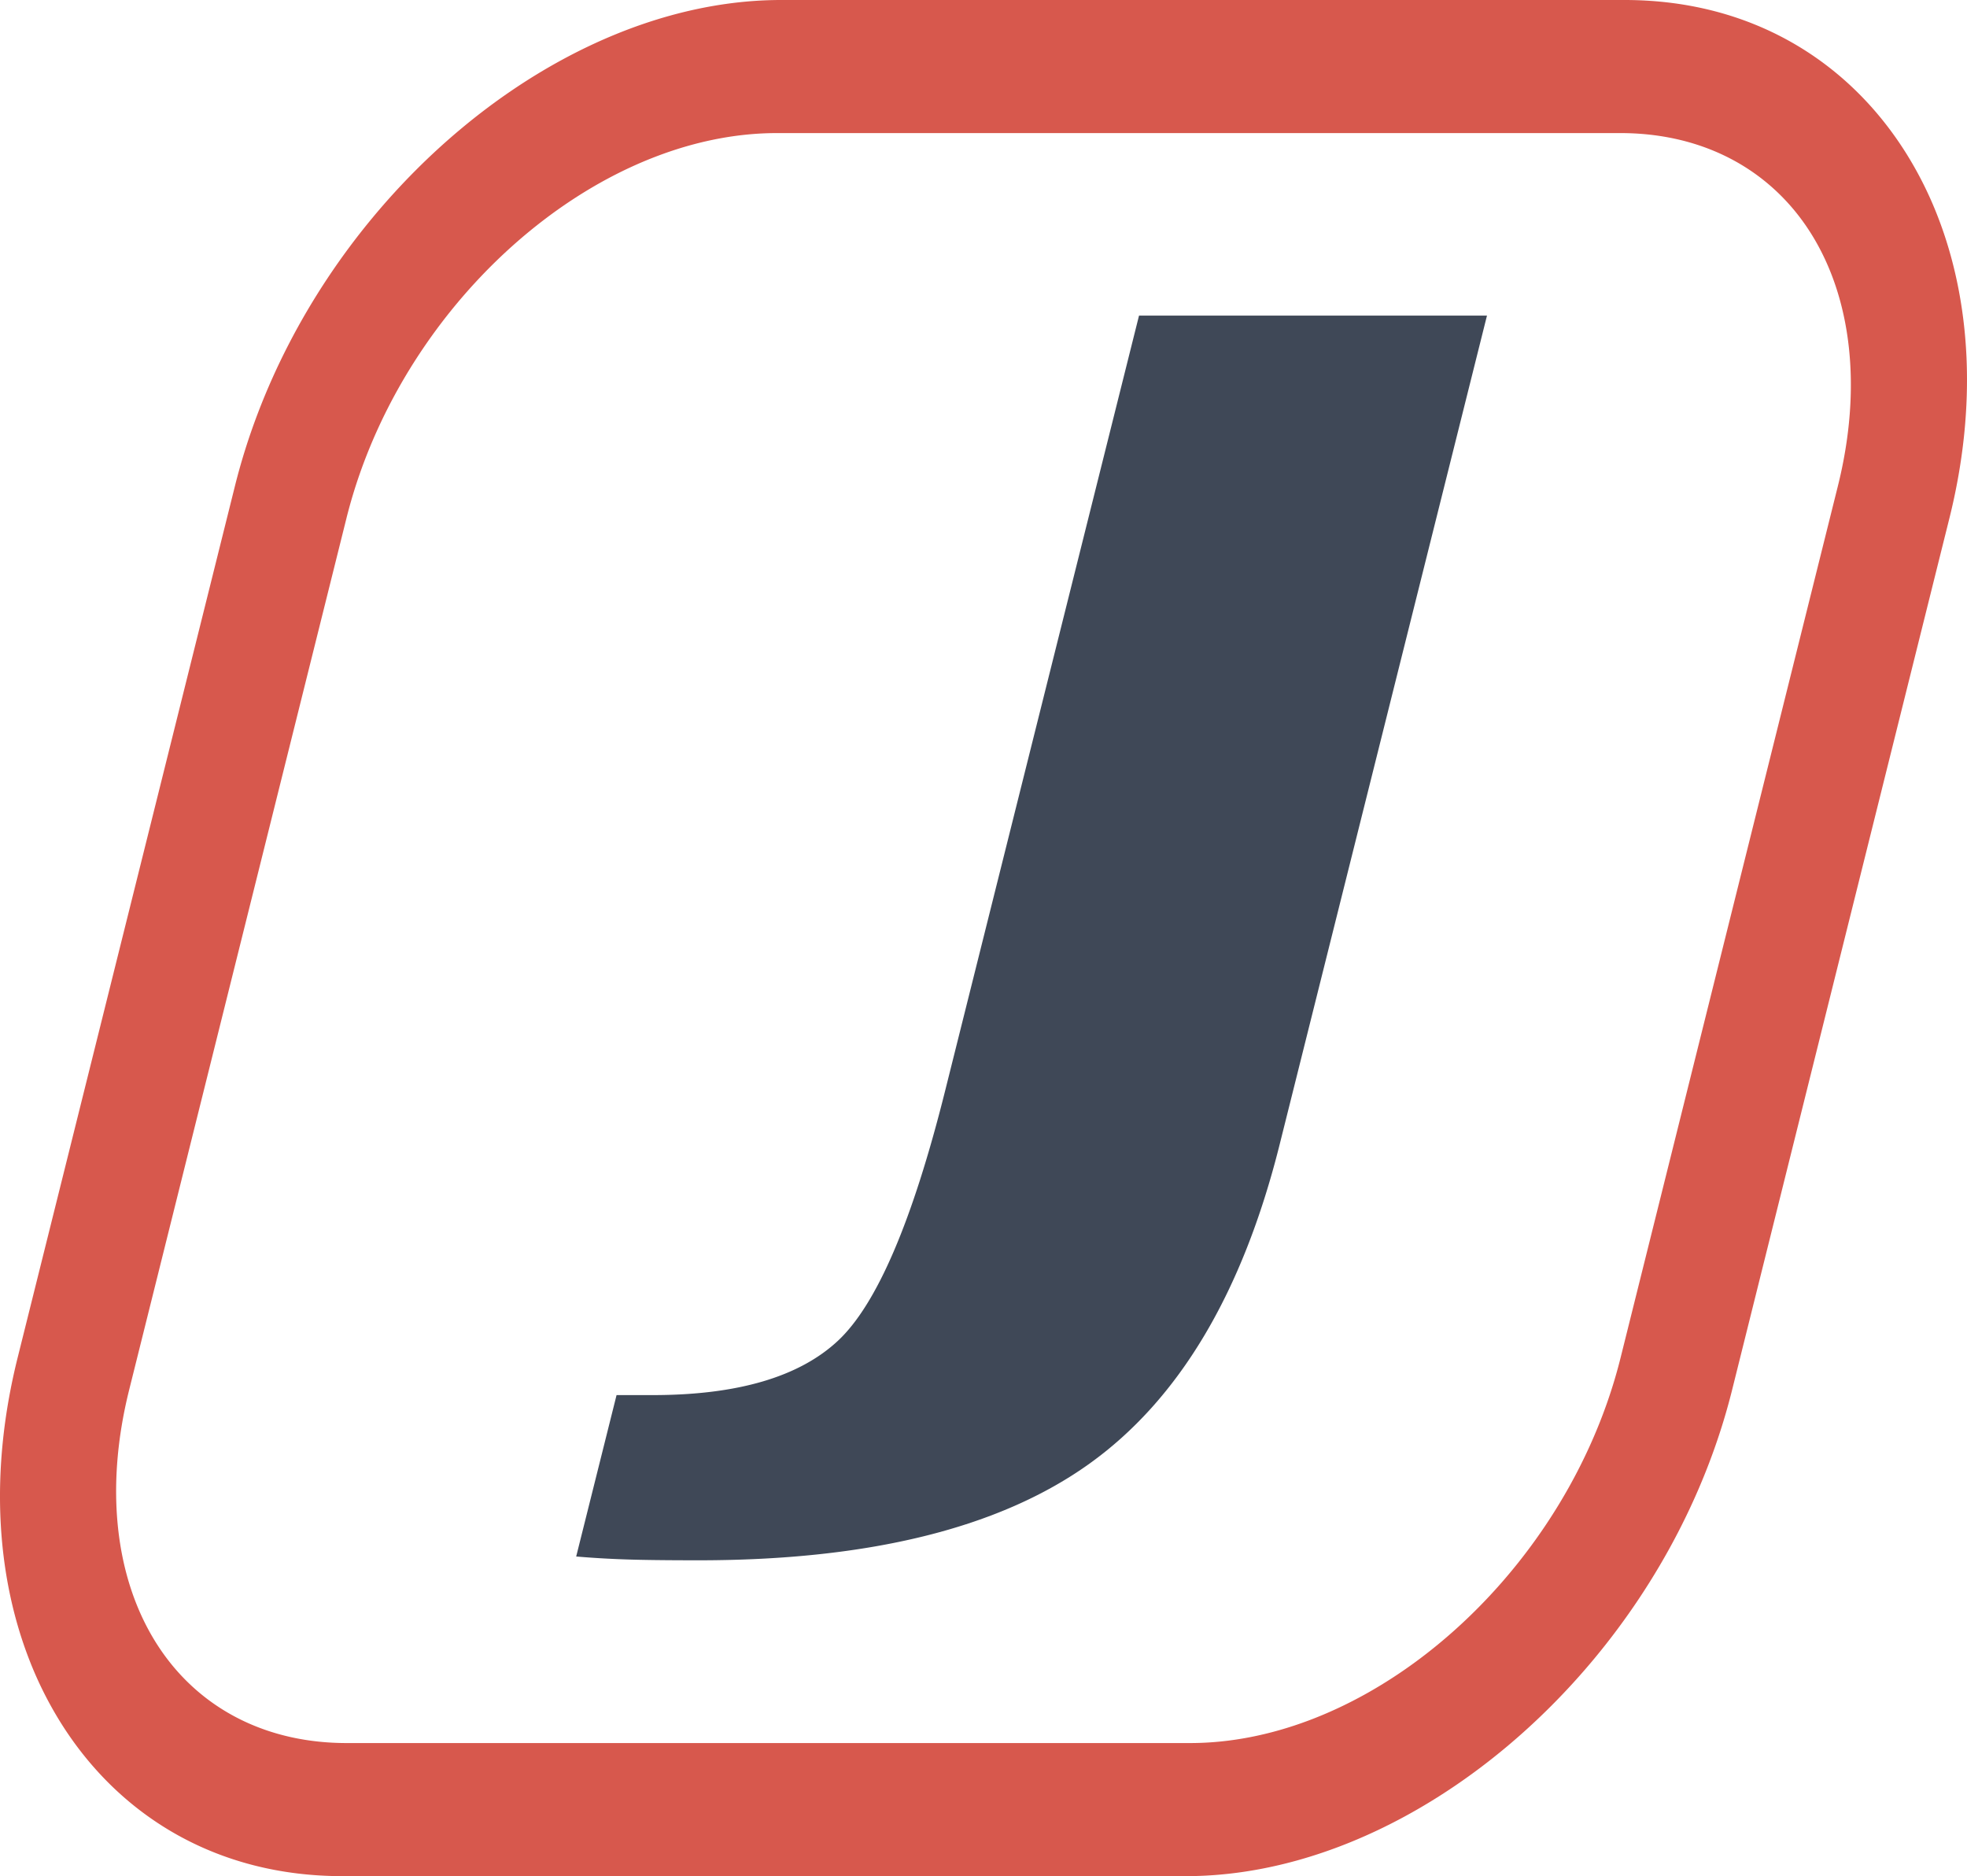 <svg xmlns="http://www.w3.org/2000/svg" xml:space="preserve" width="177.386" height="169.168" style="clip-rule:evenodd;fill-rule:evenodd;stroke-linejoin:round;stroke-miterlimit:2">
  <style>
    #square {
      fill: #D7584D;
    }
    #letter {
      fill: #3F4857;
    }
    @media (prefers-color-scheme: dark) {
      #letter {
        fill: #cbd5e1;
      }
    }
  </style>
  <path id="square" d="M2.646 149.67c-2.982-7.655-3.596-17.06-1.057-27.245L21.183 43.84c2.232-8.95 6.653-17.269 12.407-24.202C43.417 7.799 57.128 0 70.451 0h76.054c11.299 0 20.159 5.409 25.45 13.912a33.72 33.72 0 0 1 2.785 5.586c2.982 7.655 3.596 17.06 1.056 27.245l-19.593 78.585c-2.232 8.95-6.654 17.269-12.408 24.202-9.826 11.839-23.538 19.638-36.86 19.638H30.88c-11.298 0-20.158-5.409-25.45-13.912a33.689 33.689 0 0 1-2.784-5.586zM49.298 19.638c-8.483 6.376-15.33 16.164-18.058 27.105l-19.594 78.585c-2.208 8.858-1.236 16.913 2.38 22.724a28.657 78.114 16.246 0 0 1.122 1.618c3.647 4.739 9.258 7.498 16.117 7.498h76.053c7.145 0 14.416-2.862 20.77-7.638 8.482-6.376 15.33-16.164 18.058-27.105l19.593-78.585c2.209-8.858 1.236-16.914-2.38-22.724a28.785 78.462 16.246 0 0-1.121-1.618C158.59 14.759 152.979 12 146.12 12H70.067c-7.144 0-14.415 2.862-20.77 7.638z" style="stroke-width:.627;"/>
  <path id="letter" d="M55.602 125.793h3.257c7.655 0 13.222-1.643 16.707-4.899 3.503-3.27 6.725-10.783 9.67-22.552l17.482-69.883h31.379l-18.698 74.74c-3.348 13.382-9.063 22.98-17.154 28.778-8.092 5.799-19.847 8.712-35.243 8.712-2.957 0-5.206-.028-6.749-.085a79.374 101.87 48.565 0 1-4.292-.257z" style="fill-rule:nonzero;stroke-width:14.282"/>
</svg>